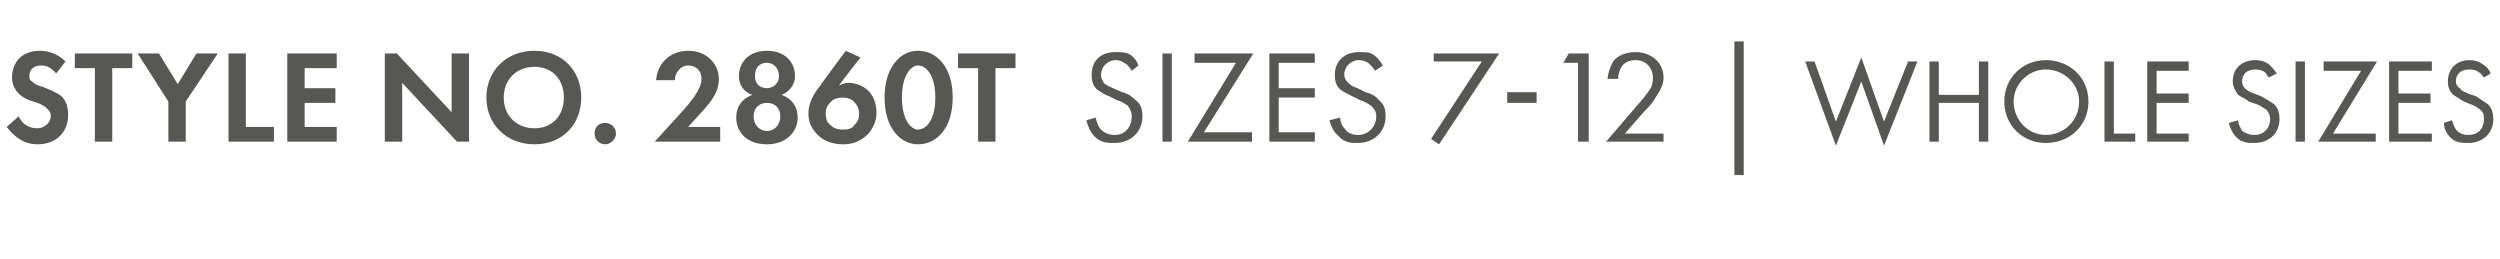 <?xml version="1.0" standalone="no"?><!DOCTYPE svg PUBLIC "-//W3C//DTD SVG 1.1//EN" "http://www.w3.org/Graphics/SVG/1.1/DTD/svg11.dtd"><svg xmlns="http://www.w3.org/2000/svg" version="1.1" width="187.1px" height="19.4px" viewBox="0 -3 187.1 19.4" style="top:-3px">  <desc>STYLE NO. 2860t SIZES 7 12 | WHOLE SIZES</desc>  <defs/>  <g id="Polygon396544">    <path d="M 4.2 2.5 C 3.8 2 3.4 1.9 3.1 1.9 C 2.4 1.9 2.2 2.3 2.2 2.7 C 2.2 2.8 2.2 3 2.4 3.1 C 2.6 3.3 2.8 3.4 3.2 3.5 C 3.7 3.7 4.2 3.9 4.6 4.2 C 4.9 4.5 5.1 4.9 5.1 5.6 C 5.1 6.9 4.2 7.8 2.8 7.8 C 1.6 7.8 0.9 7 0.5 6.5 C 0.5 6.5 1.4 5.7 1.4 5.7 C 1.7 6.4 2.3 6.6 2.8 6.6 C 3.3 6.6 3.8 6.2 3.8 5.7 C 3.8 5.4 3.7 5.3 3.5 5.1 C 3.3 4.9 2.9 4.7 2.5 4.6 C 2.1 4.5 1.7 4.3 1.4 4 C 1.2 3.8 0.9 3.4 0.9 2.8 C 0.9 1.8 1.5 0.8 3 0.8 C 3.4 0.8 4.2 0.9 4.9 1.6 C 4.9 1.6 4.2 2.5 4.2 2.5 Z M 8.4 2.1 L 8.4 7.6 L 7.1 7.6 L 7.1 2.1 L 5.6 2.1 L 5.6 1 L 9.9 1 L 9.9 2.1 L 8.4 2.1 Z M 12.6 4.6 L 10.3 1 L 11.9 1 L 13.3 3.3 L 14.7 1 L 16.3 1 L 13.9 4.6 L 13.9 7.6 L 12.6 7.6 L 12.6 4.6 Z M 18.4 1 L 18.4 6.5 L 20.5 6.5 L 20.5 7.6 L 17.1 7.6 L 17.1 1 L 18.4 1 Z M 25.2 2.1 L 22.8 2.1 L 22.8 3.6 L 25.1 3.6 L 25.1 4.7 L 22.8 4.7 L 22.8 6.5 L 25.2 6.5 L 25.2 7.6 L 21.5 7.6 L 21.5 1 L 25.2 1 L 25.2 2.1 Z M 28.8 7.6 L 28.8 1 L 29.7 1 L 33.8 5.4 L 33.8 1 L 35.1 1 L 35.1 7.6 L 34.2 7.6 L 30.1 3.2 L 30.1 7.6 L 28.8 7.6 Z M 43.5 4.3 C 43.5 6.3 42.1 7.8 40 7.8 C 37.9 7.8 36.4 6.3 36.4 4.3 C 36.4 2.3 37.9 0.8 40 0.8 C 42.1 0.8 43.5 2.3 43.5 4.3 Z M 42.2 4.3 C 42.2 2.9 41.3 2 40 2 C 38.7 2 37.7 2.9 37.7 4.3 C 37.7 5.7 38.7 6.6 40 6.6 C 41.3 6.6 42.2 5.7 42.2 4.3 Z M 45.3 6.2 C 45.7 6.2 46.1 6.5 46.1 7 C 46.1 7.4 45.7 7.8 45.3 7.8 C 44.8 7.8 44.5 7.4 44.5 7 C 44.5 6.5 44.8 6.2 45.3 6.2 Z M 51 5.4 C 51.1 5.3 51.9 4.4 52.1 4 C 52.3 3.7 52.5 3.3 52.5 2.9 C 52.5 2.3 52.1 1.9 51.5 1.9 C 50.9 1.9 50.5 2.5 50.5 3 C 50.5 3 49.1 3 49.1 3 C 49.2 1.7 50.2 0.8 51.5 0.8 C 53 0.8 53.8 1.9 53.8 2.9 C 53.8 4 53.1 4.7 52.6 5.3 C 52.62 5.26 51.5 6.5 51.5 6.5 L 53.9 6.5 L 53.9 7.6 L 49 7.6 C 49 7.6 51 5.4 51 5.4 Z M 58.5 4.1 C 59.3 4.4 59.7 5 59.7 5.8 C 59.7 6.9 58.8 7.8 57.4 7.8 C 55.9 7.8 55.1 6.9 55.1 5.8 C 55.1 5 55.5 4.4 56.3 4.1 C 55.7 3.9 55.3 3.4 55.3 2.7 C 55.3 1.7 56 0.8 57.4 0.8 C 58.8 0.8 59.5 1.7 59.5 2.7 C 59.5 3.4 59 3.9 58.5 4.1 C 58.5 4.1 58.5 4.1 58.5 4.1 Z M 57.4 3.6 C 57.9 3.6 58.3 3.2 58.3 2.7 C 58.3 2.1 57.9 1.7 57.4 1.7 C 56.8 1.7 56.5 2.1 56.5 2.7 C 56.5 3.2 56.8 3.6 57.4 3.6 C 57.4 3.6 57.4 3.6 57.4 3.6 Z M 57.4 6.8 C 58 6.8 58.4 6.3 58.4 5.7 C 58.4 5.1 58 4.7 57.4 4.7 C 56.8 4.7 56.4 5.1 56.4 5.7 C 56.4 6.3 56.8 6.8 57.4 6.8 C 57.4 6.8 57.4 6.8 57.4 6.8 Z M 64.4 1.3 C 64.4 1.3 62.75 3.4 62.8 3.4 C 63 3.3 63.2 3.2 63.5 3.2 C 64 3.2 64.6 3.4 65 3.8 C 65.3 4.1 65.6 4.7 65.6 5.4 C 65.6 6 65.4 6.5 65 7 C 64.4 7.6 63.8 7.8 63.1 7.8 C 62.4 7.8 61.7 7.6 61.2 7.1 C 60.8 6.7 60.5 6.2 60.5 5.5 C 60.5 4.7 60.9 4 61.4 3.4 C 61.36 3.4 63.3 0.8 63.3 0.8 L 64.4 1.3 Z M 63.9 6.4 C 64.1 6.2 64.3 6 64.3 5.5 C 64.3 5.1 64.1 4.8 63.9 4.6 C 63.7 4.4 63.4 4.3 63.1 4.3 C 62.7 4.3 62.4 4.4 62.2 4.6 C 61.9 4.9 61.8 5.1 61.8 5.5 C 61.8 5.9 61.9 6.2 62.2 6.4 C 62.4 6.6 62.7 6.7 63.1 6.7 C 63.5 6.7 63.8 6.6 63.9 6.4 Z M 66.2 4.3 C 66.2 2 67.4 0.8 68.7 0.8 C 70.1 0.8 71.3 2 71.3 4.3 C 71.3 6.6 70.1 7.8 68.7 7.8 C 67.4 7.8 66.2 6.6 66.2 4.3 Z M 67.5 4.3 C 67.5 6 68.2 6.7 68.7 6.7 C 69.3 6.7 70 6 70 4.3 C 70 2.6 69.3 1.9 68.7 1.9 C 68.2 1.9 67.5 2.6 67.5 4.3 Z M 74.5 2.1 L 74.5 7.6 L 73.2 7.6 L 73.2 2.1 L 71.7 2.1 L 71.7 1 L 76 1 L 76 2.1 L 74.5 2.1 Z M 84.7 2.3 C 84.6 2.1 84.4 1.9 84.3 1.8 C 84.1 1.7 83.9 1.5 83.5 1.5 C 82.9 1.5 82.4 2 82.4 2.6 C 82.4 2.8 82.5 3 82.6 3.2 C 82.8 3.4 83.1 3.5 83.3 3.6 C 83.3 3.6 84 3.9 84 3.9 C 84.4 4 84.7 4.2 85 4.5 C 85.4 4.8 85.5 5.2 85.5 5.7 C 85.5 6.9 84.6 7.7 83.4 7.7 C 82.9 7.7 82.4 7.7 81.9 7.2 C 81.6 6.9 81.4 6.4 81.3 6 C 81.3 6 82 5.8 82 5.8 C 82.1 6.2 82.2 6.5 82.4 6.7 C 82.7 7 83.1 7.1 83.4 7.1 C 84.3 7.1 84.7 6.4 84.7 5.7 C 84.7 5.4 84.6 5.2 84.4 4.9 C 84.2 4.8 84 4.6 83.6 4.5 C 83.6 4.5 83 4.2 83 4.2 C 82.7 4.1 82.4 3.9 82.1 3.7 C 81.8 3.4 81.7 3.1 81.7 2.6 C 81.7 1.5 82.4 0.9 83.5 0.9 C 83.9 0.9 84.3 0.9 84.6 1.1 C 84.9 1.3 85.1 1.6 85.2 1.9 C 85.2 1.9 84.7 2.3 84.7 2.3 Z M 87.7 1 L 87.7 7.6 L 87 7.6 L 87 1 L 87.7 1 Z M 90.1 6.9 L 93.7 6.9 L 93.7 7.6 L 88.9 7.6 L 92.5 1.7 L 89.4 1.7 L 89.4 1 L 93.8 1 L 90.1 6.9 Z M 98.4 1.7 L 95.7 1.7 L 95.7 3.6 L 98.4 3.6 L 98.4 4.3 L 95.7 4.3 L 95.7 6.9 L 98.4 6.9 L 98.4 7.6 L 95 7.6 L 95 1 L 98.4 1 L 98.4 1.7 Z M 102.9 2.3 C 102.8 2.1 102.6 1.9 102.5 1.8 C 102.4 1.7 102.1 1.5 101.7 1.5 C 101.1 1.5 100.6 2 100.6 2.6 C 100.6 2.8 100.7 3 100.9 3.2 C 101.1 3.4 101.3 3.5 101.6 3.6 C 101.6 3.6 102.2 3.9 102.2 3.9 C 102.6 4 103 4.2 103.2 4.5 C 103.6 4.8 103.7 5.2 103.7 5.7 C 103.7 6.9 102.8 7.7 101.6 7.7 C 101.2 7.7 100.6 7.7 100.2 7.2 C 99.8 6.9 99.6 6.4 99.5 6 C 99.5 6 100.3 5.8 100.3 5.8 C 100.3 6.2 100.5 6.5 100.7 6.7 C 100.9 7 101.3 7.1 101.6 7.1 C 102.5 7.1 103 6.4 103 5.7 C 103 5.4 102.9 5.2 102.6 4.9 C 102.4 4.8 102.2 4.6 101.8 4.5 C 101.8 4.5 101.2 4.2 101.2 4.2 C 101 4.1 100.6 3.9 100.3 3.7 C 100 3.4 99.9 3.1 99.9 2.6 C 99.9 1.5 100.7 0.9 101.7 0.9 C 102.2 0.9 102.5 0.9 102.8 1.1 C 103.1 1.3 103.3 1.6 103.5 1.9 C 103.5 1.9 102.9 2.3 102.9 2.3 Z M 110.9 1.6 L 107.3 1.6 L 107.3 1 L 112.2 1 L 107.7 7.8 L 107.1 7.4 L 110.9 1.6 Z M 112.8 3.9 L 115 3.9 L 115 4.7 L 112.8 4.7 L 112.8 3.9 Z M 118.1 1.7 L 117 1.7 L 117.4 1 L 118.9 1 L 118.9 7.6 L 118.1 7.6 L 118.1 1.7 Z M 120.2 7.6 C 120.2 7.6 122.58 4.82 122.6 4.8 C 122.8 4.6 123.2 4.1 123.4 3.8 C 123.7 3.4 123.7 3.1 123.7 2.8 C 123.7 2.1 123.2 1.5 122.4 1.5 C 121.9 1.5 121.5 1.7 121.3 2.1 C 121.2 2.3 121.1 2.6 121.1 2.9 C 121.1 2.9 120.3 2.9 120.3 2.9 C 120.4 2.2 120.6 1.8 120.8 1.5 C 121.1 1.2 121.6 0.9 122.4 0.9 C 123.6 0.9 124.5 1.7 124.5 2.8 C 124.5 3.3 124.3 3.7 123.9 4.3 C 123.7 4.7 123.3 5.1 123 5.4 C 123.03 5.38 121.6 7 121.6 7 L 124.5 7 L 124.5 7.6 L 120.2 7.6 Z M 129.8 0.1 L 130.5 0.1 L 130.5 10.1 L 129.8 10.1 L 129.8 0.1 Z M 135.8 1.6 L 137.4 6.1 L 139.3 1.3 L 141 6.1 L 142.8 1.6 L 143.5 1.6 L 141 7.9 L 139.3 3.1 L 137.4 7.9 L 135.1 1.6 L 135.8 1.6 Z M 145.1 4.1 L 148.1 4.1 L 148.1 1.6 L 148.8 1.6 L 148.8 7.6 L 148.1 7.6 L 148.1 4.7 L 145.1 4.7 L 145.1 7.6 L 144.4 7.6 L 144.4 1.6 L 145.1 1.6 L 145.1 4.1 Z M 150 4.6 C 150 2.8 151.4 1.5 153.1 1.5 C 154.9 1.5 156.3 2.8 156.3 4.6 C 156.3 6.4 154.9 7.7 153.1 7.7 C 151.4 7.7 150 6.4 150 4.6 Z M 150.7 4.6 C 150.7 6 151.8 7.1 153.1 7.1 C 154.5 7.1 155.6 6 155.6 4.6 C 155.6 3.3 154.5 2.2 153.1 2.2 C 151.8 2.2 150.7 3.3 150.7 4.6 Z M 158.2 1.6 L 158.2 7 L 159.8 7 L 159.8 7.6 L 157.5 7.6 L 157.5 1.6 L 158.2 1.6 Z M 163.8 2.3 L 161.4 2.3 L 161.4 4 L 163.8 4 L 163.8 4.7 L 161.4 4.7 L 161.4 7 L 163.8 7 L 163.8 7.6 L 160.7 7.6 L 160.7 1.6 L 163.8 1.6 L 163.8 2.3 Z M 169.8 2.8 C 169.7 2.7 169.6 2.5 169.5 2.4 C 169.4 2.3 169.1 2.2 168.8 2.2 C 168.2 2.2 167.8 2.5 167.8 3.1 C 167.8 3.3 167.9 3.5 168 3.6 C 168.2 3.8 168.4 3.9 168.7 4 C 168.7 4 169.2 4.2 169.2 4.2 C 169.6 4.4 169.9 4.6 170.2 4.8 C 170.5 5.1 170.6 5.5 170.6 5.9 C 170.6 7 169.8 7.7 168.7 7.7 C 168.3 7.7 167.8 7.7 167.4 7.3 C 167.1 7 166.9 6.6 166.8 6.2 C 166.8 6.2 167.5 6 167.5 6 C 167.5 6.3 167.7 6.6 167.8 6.8 C 168.1 7 168.4 7.1 168.7 7.1 C 169.5 7.1 169.9 6.5 169.9 5.9 C 169.9 5.7 169.8 5.4 169.6 5.2 C 169.4 5.1 169.2 4.9 168.9 4.8 C 168.9 4.8 168.3 4.6 168.3 4.6 C 168.1 4.4 167.8 4.3 167.5 4.1 C 167.3 3.8 167.1 3.5 167.1 3.1 C 167.1 2.1 167.8 1.5 168.8 1.5 C 169.2 1.5 169.5 1.6 169.8 1.8 C 170 2 170.2 2.2 170.4 2.5 C 170.4 2.5 169.8 2.8 169.8 2.8 Z M 172.5 1.6 L 172.5 7.6 L 171.8 7.6 L 171.8 1.6 L 172.5 1.6 Z M 174.6 7 L 177.8 7 L 177.8 7.6 L 173.5 7.6 L 176.7 2.3 L 173.9 2.3 L 173.9 1.6 L 177.9 1.6 L 174.6 7 Z M 182 2.3 L 179.5 2.3 L 179.5 4 L 181.9 4 L 181.9 4.7 L 179.5 4.7 L 179.5 7 L 182 7 L 182 7.6 L 178.8 7.6 L 178.8 1.6 L 182 1.6 L 182 2.3 Z M 185.9 2.8 C 185.8 2.7 185.7 2.5 185.5 2.4 C 185.4 2.3 185.2 2.2 184.8 2.2 C 184.2 2.2 183.8 2.5 183.8 3.1 C 183.8 3.3 183.9 3.5 184.1 3.6 C 184.2 3.8 184.5 3.9 184.7 4 C 184.7 4 185.3 4.2 185.3 4.2 C 185.6 4.4 185.9 4.6 186.2 4.8 C 186.5 5.1 186.6 5.5 186.6 5.9 C 186.6 7 185.8 7.7 184.7 7.7 C 184.3 7.7 183.8 7.7 183.4 7.3 C 183.1 7 182.9 6.6 182.9 6.2 C 182.9 6.2 183.5 6 183.5 6 C 183.6 6.3 183.7 6.6 183.9 6.8 C 184.1 7 184.4 7.1 184.7 7.1 C 185.6 7.1 185.9 6.5 185.9 5.9 C 185.9 5.7 185.9 5.4 185.6 5.2 C 185.5 5.1 185.2 4.9 184.9 4.8 C 184.9 4.8 184.4 4.6 184.4 4.6 C 184.1 4.4 183.9 4.3 183.6 4.1 C 183.3 3.8 183.2 3.5 183.2 3.1 C 183.2 2.1 183.9 1.5 184.8 1.5 C 185.2 1.5 185.5 1.6 185.8 1.8 C 186.1 2 186.3 2.2 186.4 2.5 C 186.4 2.5 185.9 2.8 185.9 2.8 Z " stroke="none" fill="#575753"/>  </g></svg>